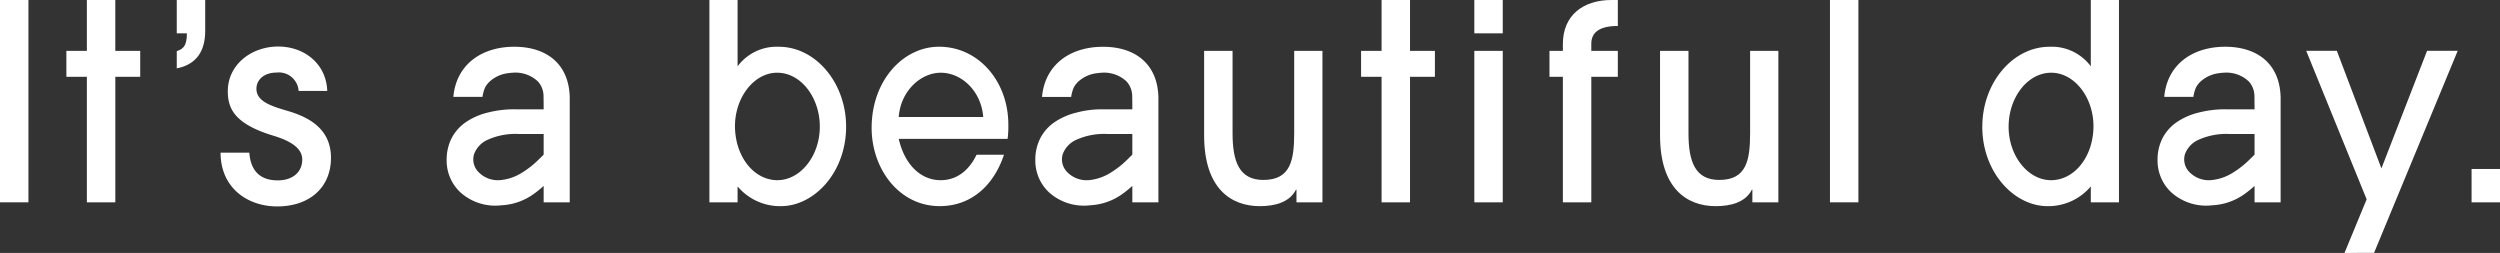 <svg xmlns="http://www.w3.org/2000/svg" xmlns:xlink="http://www.w3.org/1999/xlink" width="412.488" height="41.729" viewBox="0 0 412.488 41.729">
  <rect x="0" y="0" width="412.488" height="41.729" fill="#333333" stroke="none"/>
  <defs>
    <clipPath id="clip-path">
      <rect id="長方形_7290" data-name="長方形 7290" width="412.488" height="41.729" fill="none"/>
    </clipPath>
  </defs>
  <g id="it_s_a_beautiful_day" data-name="it&apos;s a beautiful day" transform="translate(0 0)">
    <g id="グループ_10958" data-name="グループ 10958" transform="translate(0 0)" clip-path="url(#clip-path)">
      <g id="グループ_10960" data-name="グループ 10960" transform="translate(0 0)">
        <path id="パス_17625" data-name="パス 17625" d="M274.207,34a8.141,8.141,0,0,0,3.744-1.288,14.75,14.75,0,0,0,2.084-1.564c.376-.329,1.407-1.364,1.407-1.364v-3.4h-4.049a11.14,11.14,0,0,0-5.429,1.062,4.2,4.2,0,0,0-2,2.252,2.964,2.964,0,0,0,.69,2.926A4.467,4.467,0,0,0,274.207,34m7.235,3.658v-2.71a17.285,17.285,0,0,1-1.734,1.395,9.919,9.919,0,0,1-5.231,1.8A8.6,8.6,0,0,1,267.8,36.1a7.079,7.079,0,0,1-1.746-2.4,7.2,7.2,0,0,1-.618-2.969,7.838,7.838,0,0,1,.808-3.63,7.254,7.254,0,0,1,2.316-2.637,10.939,10.939,0,0,1,3.646-1.608,15.972,15.972,0,0,1,4.45-.544h4.786s-.006-2.2-.028-2.412a3.661,3.661,0,0,0-.9-2.162,5.39,5.39,0,0,0-4.187-1.461,5.292,5.292,0,0,0-.705.071,5.479,5.479,0,0,0-2.908,1.229,3.586,3.586,0,0,0-.931,1.128,5.93,5.93,0,0,0-.432,1.558h-4.808c.462-5.268,4.583-8.271,10.058-8.271,5.314,0,9.025,2.826,9.144,8.357V37.66Z" transform="translate(-94.613 -4.273)" fill="#fff"/>
        <path id="パス_17626" data-name="パス 17626" d="M20.4,33.383V12.676H17.02V8.391H20.4V0h4.691V8.391H29.2v4.285H25.094V33.383Z" transform="translate(-6.067 0)" fill="#fff"/>
        <path id="パス_17627" data-name="パス 17627" d="M45.319,8.436c1.082-.36,1.669-.857,1.669-2.932H45.319V0h4.692V5.1c0,3.384-1.489,5.549-4.692,6.181Z" transform="translate(-16.154 0)" fill="#fff"/>
        <path id="パス_17628" data-name="パス 17628" d="M69.424,19.253A3.258,3.258,0,0,0,65.8,16.222c-2.124,0-3.336,1.221-3.336,2.67,0,2.127,2.525,2.885,5.148,3.655,3.72,1.086,7.153,3.088,7.153,7.75,0,4.842-3.495,8.01-8.869,8.01-4.923,0-9.346-3.077-9.346-8.869h4.739c.238,3.032,1.8,4.571,4.7,4.571,2.5,0,4.035-1.4,4.035-3.439,0-1.72-1.6-2.963-4.7-3.913-6.485-1.947-7.582-4.5-7.582-7.356,0-4.435,3.958-7.376,8.3-7.376,4.386,0,7.963,2.9,8.106,7.331Z" transform="translate(-20.155 -4.249)" fill="#fff"/>
        <path id="パス_17629" data-name="パス 17629" d="M352.337,33.383V12.676h-3.384V8.391h3.384V0h4.691V8.391h4.106v4.285h-4.106V33.383Z" transform="translate(-124.382 0)" fill="#fff"/>
        <path id="パス_17630" data-name="パス 17630" d="M377.988,0h4.691V5.5h-4.691Zm0,8.391h4.691V33.383h-4.691Z" transform="translate(-134.732 0)" fill="#fff"/>
        <path id="パス_17631" data-name="パス 17631" d="M399.465,33.383V12.677h-2.21V8.391h2.21V7.263c0-4.782,3.384-7.263,8.03-7.263h1.037V4.285c-3.068,0-4.376,1.083-4.376,2.933V8.391h4.376v4.285h-4.376V33.383Z" transform="translate(-141.599 0)" fill="#fff"/>
        <rect id="長方形_7287" data-name="長方形 7287" width="4.691" height="33.383" transform="translate(301.936 0)" fill="#fff"/>
        <rect id="長方形_7288" data-name="長方形 7288" width="4.691" height="33.383" transform="translate(0 0)" fill="#fff"/>
        <path id="パス_17632" data-name="パス 17632" d="M597.586,46.376l3.654-8.842-9.97-24.5h5.053l7.353,19.4,7.534-19.4h5.053l-13.8,33.338Z" transform="translate(-210.755 -4.647)" fill="#fff"/>
        <rect id="長方形_7289" data-name="長方形 7289" width="4.692" height="5.504" transform="translate(407.797 27.88)" fill="#fff"/>
        <path id="パス_17633" data-name="パス 17633" d="M508.218,20.889c0,7.6,5.3,13.125,10.753,13.125a9.168,9.168,0,0,0,7.153-3.258v2.628h4.648V0h-4.648V10.942a8.025,8.025,0,0,0-6.8-3.227c-6.076,0-11.1,5.954-11.1,13.174m4.34,0c0-4.742,3.073-8.89,7.035-8.89,3.029,0,5.636,2.559,6.58,5.984a10.516,10.516,0,0,1,.384,2.813,11.463,11.463,0,0,1-.384,2.961c-.938,3.493-3.512,5.972-6.618,5.972-3.775,0-7-3.969-7-8.841" transform="translate(-181.151 0)" fill="#fff"/>
        <path id="パス_17634" data-name="パス 17634" d="M193.326,7.716a8.026,8.026,0,0,0-6.8,3.227V0h-4.649V33.383h4.649V30.756a9.165,9.165,0,0,0,7.153,3.258c5.449,0,10.753-5.52,10.753-13.125,0-7.221-5.026-13.174-11.1-13.174m-.234,22.014c-3.106,0-5.68-2.479-6.618-5.972a11.472,11.472,0,0,1-.384-2.962,10.521,10.521,0,0,1,.384-2.813c.944-3.424,3.551-5.984,6.58-5.984,3.962,0,7.035,4.148,7.035,8.889,0,4.872-3.221,8.841-7,8.841" transform="translate(-64.828 0)" fill="#fff"/>
        <path id="パス_17635" data-name="パス 17635" d="M440.838,38.031V35.942h-.079c-1.074,2.121-3.543,2.72-5.972,2.72-4.731,0-9.184-2.887-9.184-11.684V13.039h4.692V26.618c0,4.729,1.117,7.719,5.085,7.718,4.546,0,5.083-3.337,5.083-7.809V13.039h4.661V38.031Z" transform="translate(-151.703 -4.647)" fill="#fff"/>
        <path id="パス_17636" data-name="パス 17636" d="M323.95,38.031V35.942h-.08c-1.074,2.121-3.543,2.72-5.972,2.72-4.731,0-9.184-2.887-9.184-11.684V13.039h4.692V26.618c0,4.729,1.117,7.719,5.085,7.718,4.546,0,5.084-3.337,5.084-7.809V13.039h4.661V38.031Z" transform="translate(-110.039 -4.647)" fill="#fff"/>
        <path id="パス_17637" data-name="パス 17637" d="M227.941,27.19c.956,4.15,3.54,6.812,6.927,6.812,2.59,0,4.639-1.534,5.914-4.2h4.526c-1.714,5.143-5.47,8.481-10.6,8.481-6.768,0-11.238-6.225-11.238-12.9,0-7.894,5.26-13.4,11.119-13.4,6.5,0,11.437,5.685,11.437,12.857a16,16,0,0,1-.12,2.346Zm13.941-3.609c-.311-4.24-3.544-7.308-7.01-7.308-3.31,0-6.62,3.022-6.931,7.308Z" transform="translate(-79.655 -4.273)" fill="#fff"/>
        <path id="パス_17638" data-name="パス 17638" d="M561.925,34a8.141,8.141,0,0,0,3.744-1.288,14.751,14.751,0,0,0,2.084-1.564c.376-.329,1.407-1.364,1.407-1.364v-3.4h-4.049a11.141,11.141,0,0,0-5.429,1.062,4.2,4.2,0,0,0-2,2.252,2.965,2.965,0,0,0,.69,2.926A4.467,4.467,0,0,0,561.925,34m7.235,3.658v-2.71a17.271,17.271,0,0,1-1.734,1.395,9.919,9.919,0,0,1-5.231,1.8,8.6,8.6,0,0,1-6.677-2.048,7.08,7.08,0,0,1-1.746-2.4,7.2,7.2,0,0,1-.618-2.969,7.837,7.837,0,0,1,.808-3.63,7.254,7.254,0,0,1,2.316-2.637,10.939,10.939,0,0,1,3.646-1.608,17.463,17.463,0,0,1,4.45-.544h4.786s-.006-2.2-.028-2.412a3.661,3.661,0,0,0-.9-2.162,5.39,5.39,0,0,0-4.187-1.461,5.289,5.289,0,0,0-.705.071,5.48,5.48,0,0,0-2.908,1.229A3.6,3.6,0,0,0,559.5,18.7a5.945,5.945,0,0,0-.432,1.558h-4.808c.462-5.268,4.583-8.271,10.058-8.271,5.314,0,9.025,2.826,9.144,8.357V37.66Z" transform="translate(-197.169 -4.273)" fill="#fff"/>
        <path id="パス_17639" data-name="パス 17639" d="M123.283,34a8.141,8.141,0,0,0,3.744-1.288,14.751,14.751,0,0,0,2.084-1.564c.376-.329,1.407-1.364,1.407-1.364v-3.4h-4.049a11.14,11.14,0,0,0-5.429,1.062,4.2,4.2,0,0,0-2,2.252,2.964,2.964,0,0,0,.69,2.926A4.467,4.467,0,0,0,123.283,34m7.235,3.658v-2.71a17.278,17.278,0,0,1-1.734,1.395,9.919,9.919,0,0,1-5.231,1.8,8.6,8.6,0,0,1-6.677-2.048,7.079,7.079,0,0,1-1.746-2.4,7.2,7.2,0,0,1-.618-2.969,7.838,7.838,0,0,1,.808-3.63,7.254,7.254,0,0,1,2.316-2.637,10.939,10.939,0,0,1,3.646-1.608,17.423,17.423,0,0,1,4.45-.544h4.786s-.006-2.2-.028-2.412a3.661,3.661,0,0,0-.9-2.162,5.39,5.39,0,0,0-4.187-1.461,5.281,5.281,0,0,0-.705.071,5.48,5.48,0,0,0-2.908,1.229,3.6,3.6,0,0,0-.931,1.128,5.916,5.916,0,0,0-.432,1.558h-4.808c.462-5.268,4.583-8.271,10.058-8.271,5.314,0,9.025,2.826,9.144,8.357V37.66Z" transform="translate(-40.817 -4.273)" fill="#fff"/>
      </g>
    </g>
  </g>
</svg>
